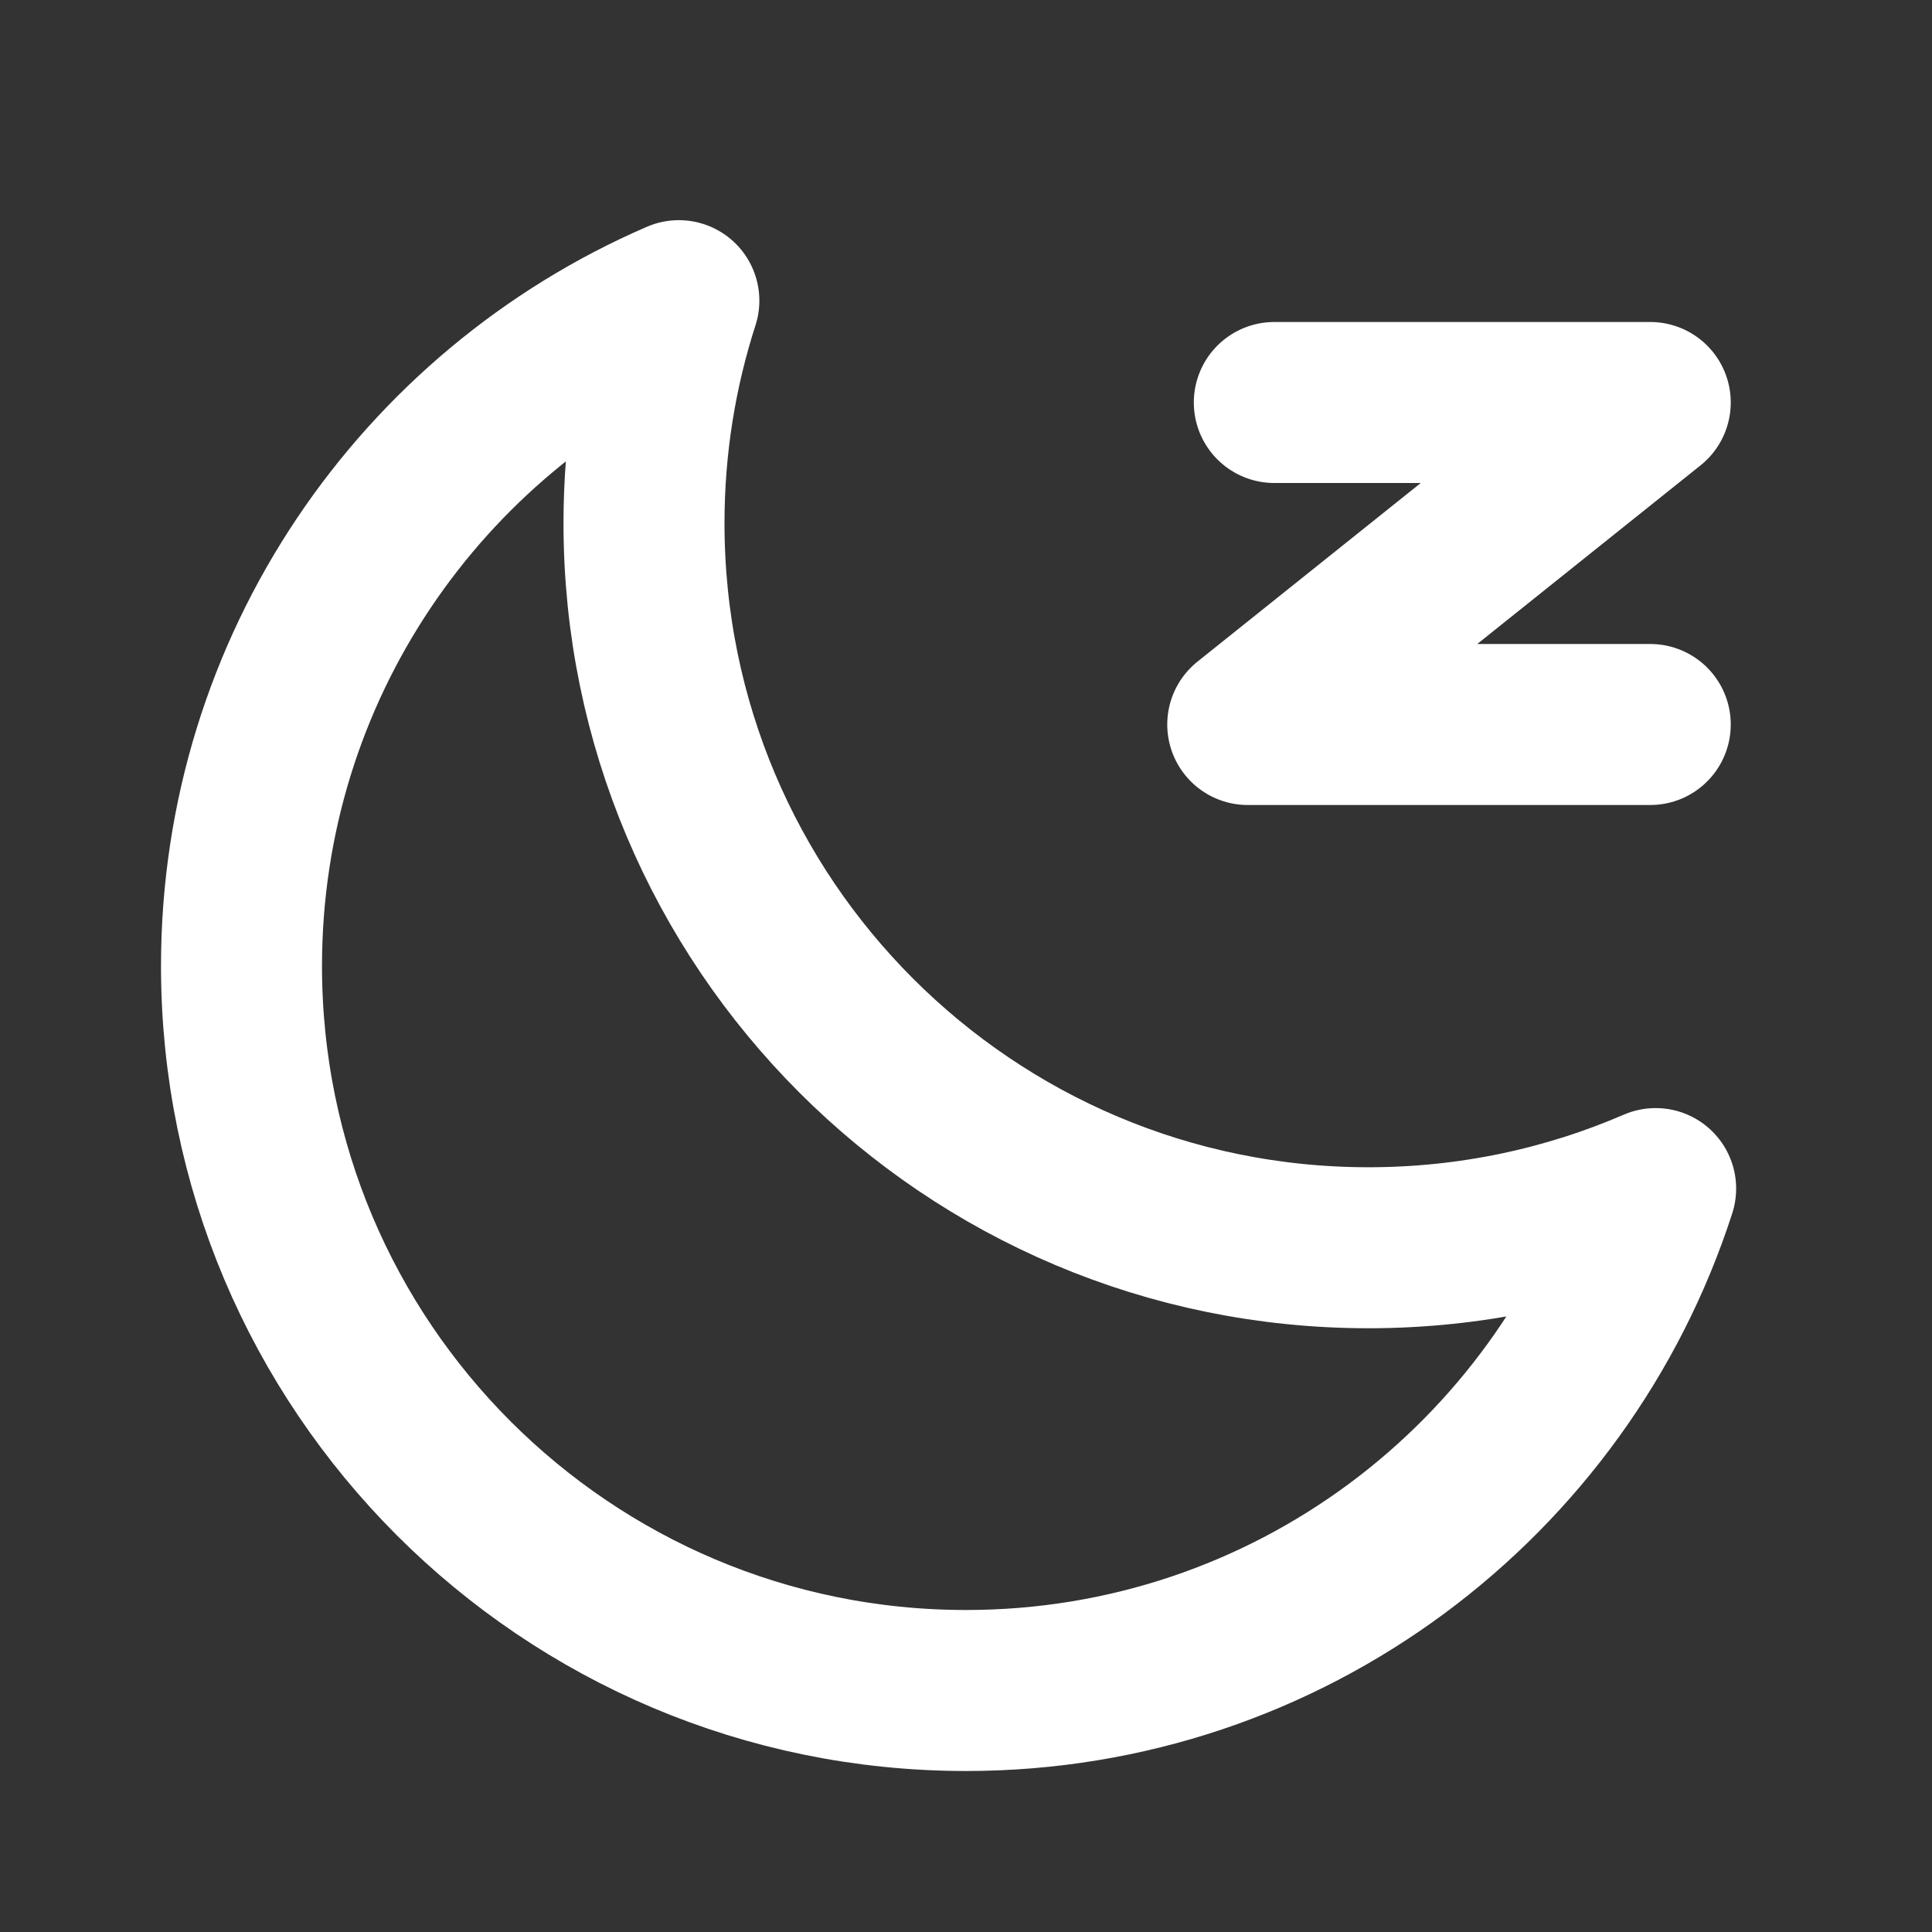 <svg xmlns="http://www.w3.org/2000/svg" fill="none" viewBox="0 0 24 24" height="24" width="24">
<rect x="0" y="0" width="24" height="24" fill="#333333" stroke="none"/>
<g clip-path="url(#clip0_2407_21)">
<path stroke-linejoin="round" stroke-width="2" stroke="white" d="M8.433 3.735C8.152 4.606 8 5.535 8 6.5C8 11.471 12.029 15.5 17 15.5C18.267 15.5 19.473 15.238 20.567 14.765C19.4 18.383 16.006 21 12 21C7.029 21 3 16.971 3 12C3 8.297 5.237 5.116 8.433 3.735Z"></path>
<path stroke-linejoin="round" stroke-linecap="round" stroke-width="2" stroke="white" d="M15.83 5H20.5L15.5 9H20.5"></path>
</g>
<defs>
<clipPath id="clip0_2407_21">
<rect fill="white" height="24" width="24"></rect>
</clipPath>
</defs>
</svg>
